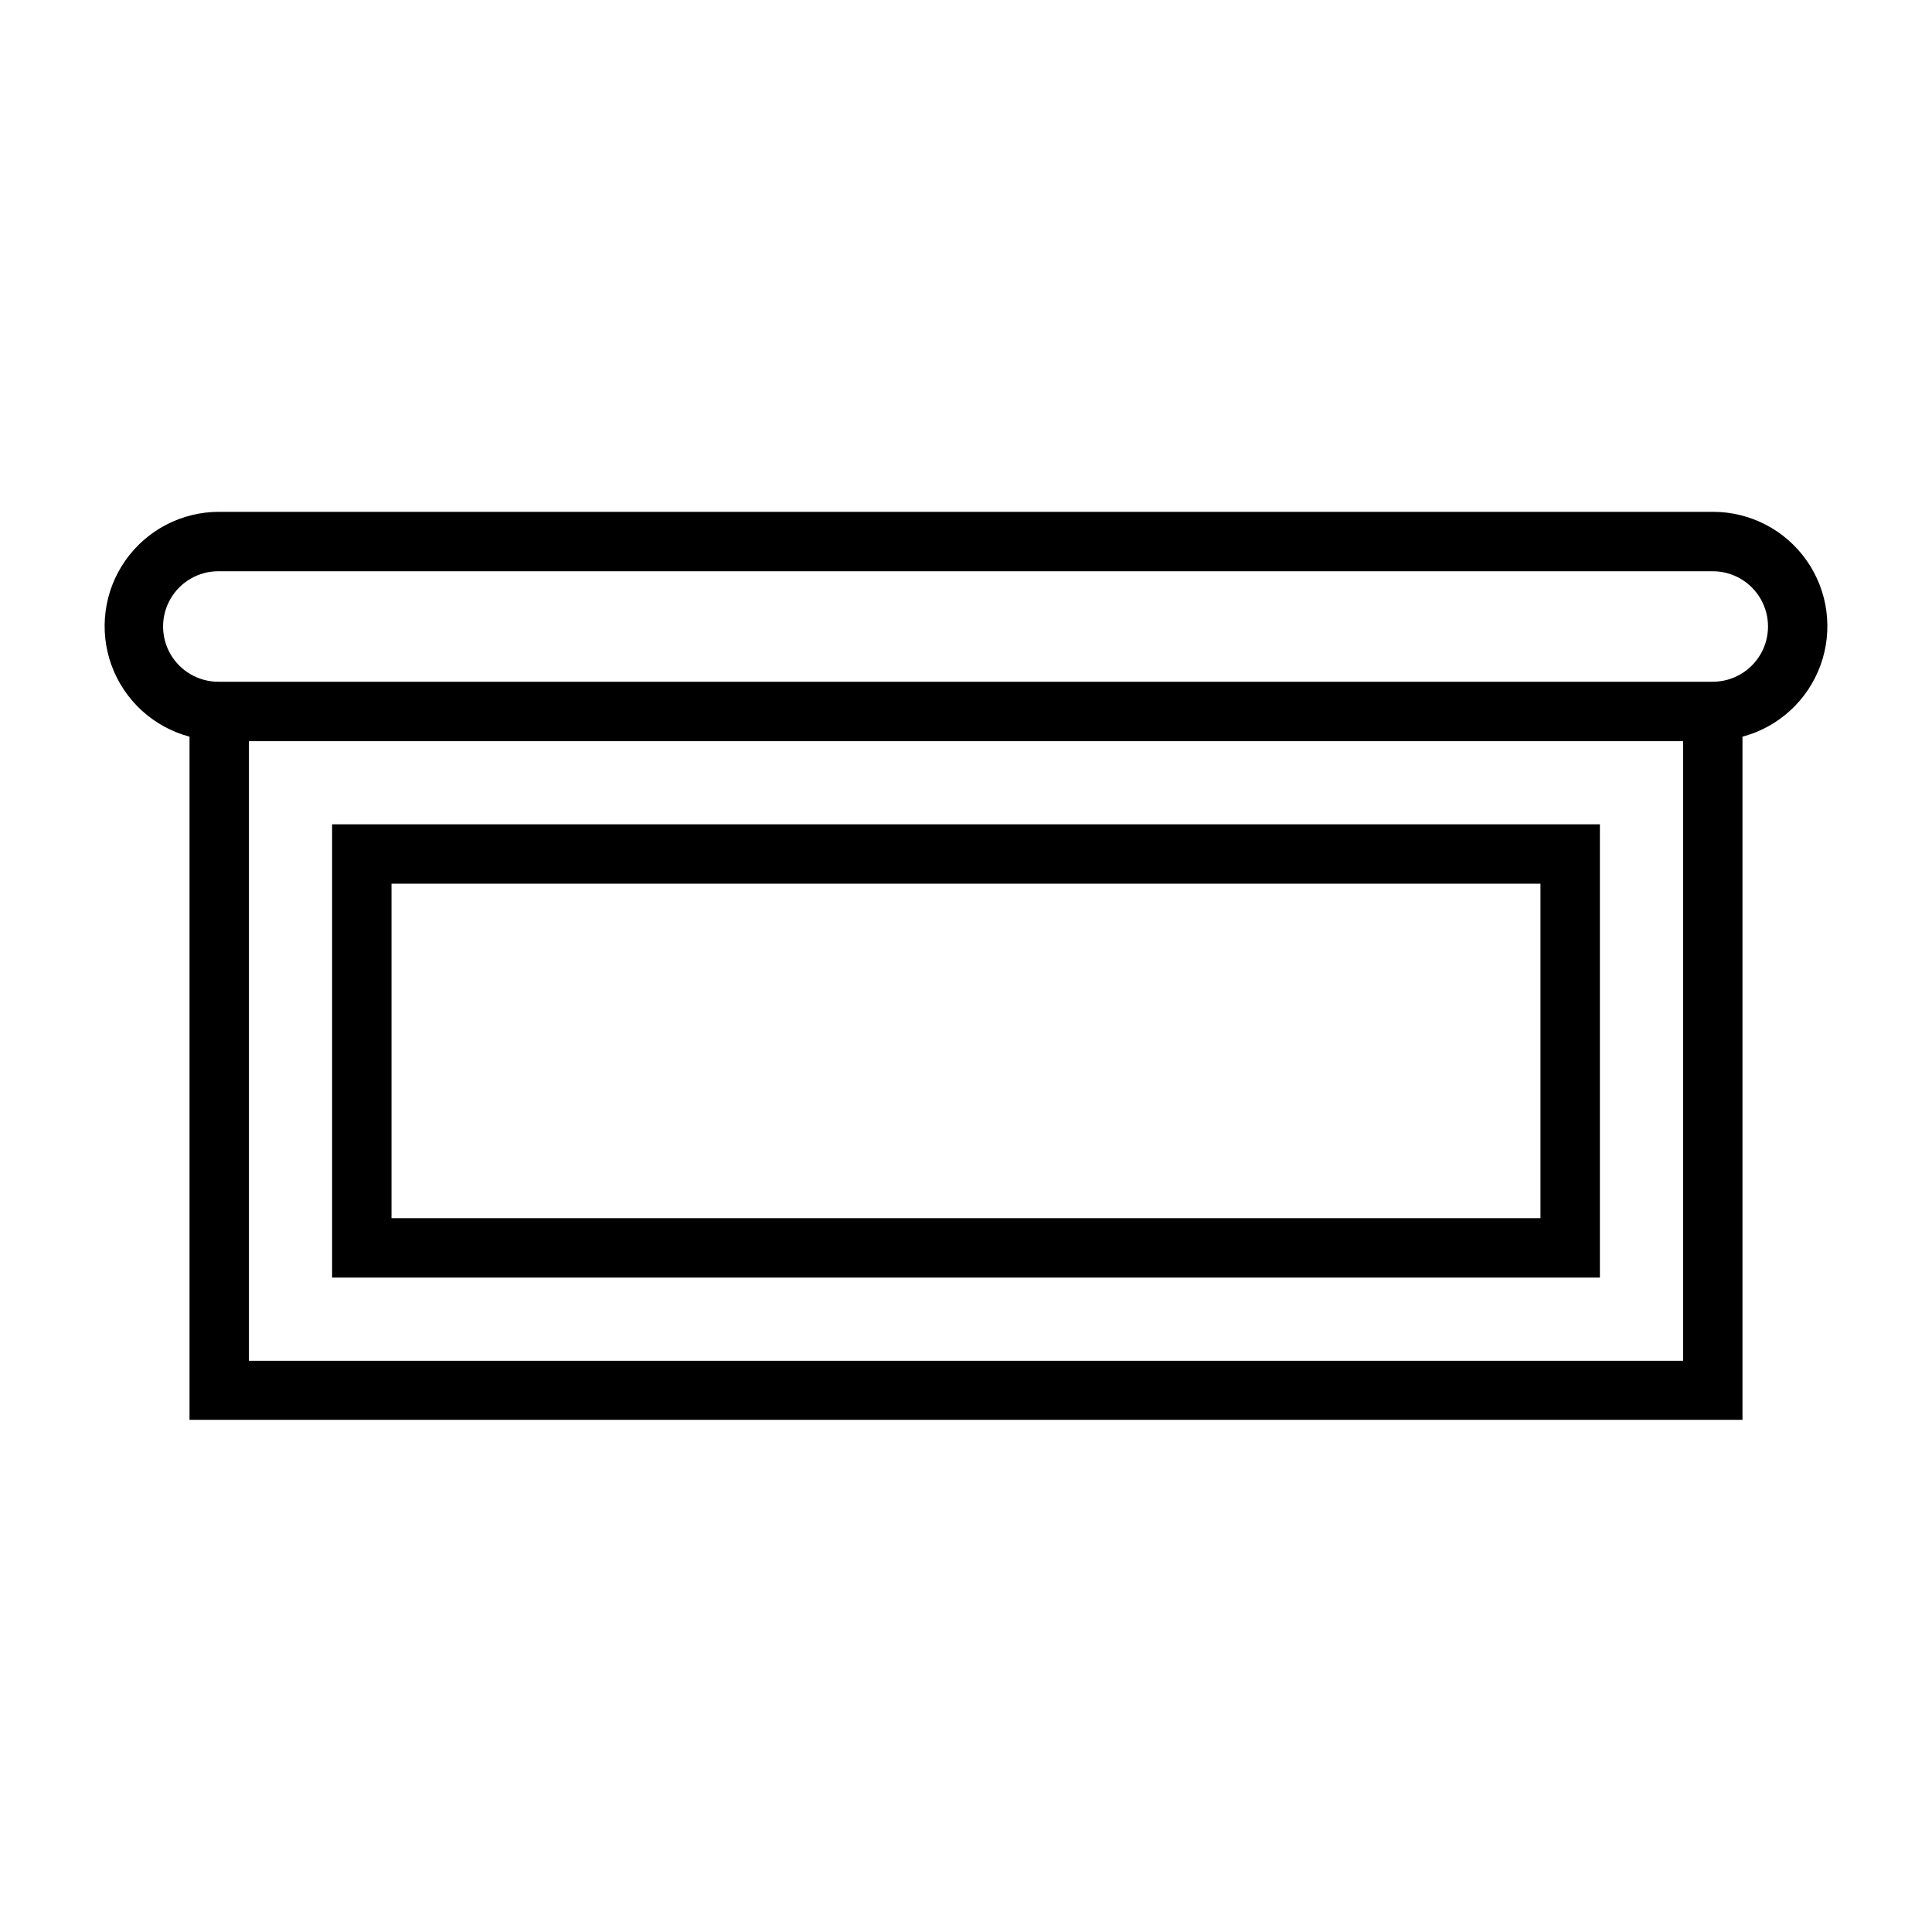 <?xml version="1.0" encoding="UTF-8"?>
<!-- The Best Svg Icon site in the world: iconSvg.co, Visit us! https://iconsvg.co -->
<svg fill="#000000" width="800px" height="800px" version="1.1" viewBox="144 144 512 512" xmlns="http://www.w3.org/2000/svg">
 <g>
  <path d="m597.9 279.64h-395.8c-9.902-0.023-19.188 4.793-24.875 12.898-5.684 8.102-7.055 18.473-3.668 27.777 3.387 9.301 11.102 16.363 20.668 18.914v181.05h411.55v-181.05c9.566-2.551 17.281-9.613 20.668-18.914 3.387-9.305 2.019-19.676-3.668-27.777-5.688-8.105-14.973-12.922-24.871-12.898zm-387.93 224.98v-164.21h380.06v164.21zm388.17-179.95h-396.28c-5.231 0-10.066-2.793-12.68-7.32-2.617-4.531-2.617-10.113 0-14.645 2.613-4.527 7.449-7.32 12.68-7.32h396.04c5.231 0 10.062 2.793 12.68 7.32 2.613 4.531 2.613 10.113 0 14.645-2.617 4.527-7.449 7.32-12.68 7.32z"/>
  <path d="m232.01 482.57h335.98v-120.12h-335.98zm15.742-104.38h304.49v88.641h-304.49z"/>
 </g>
</svg>